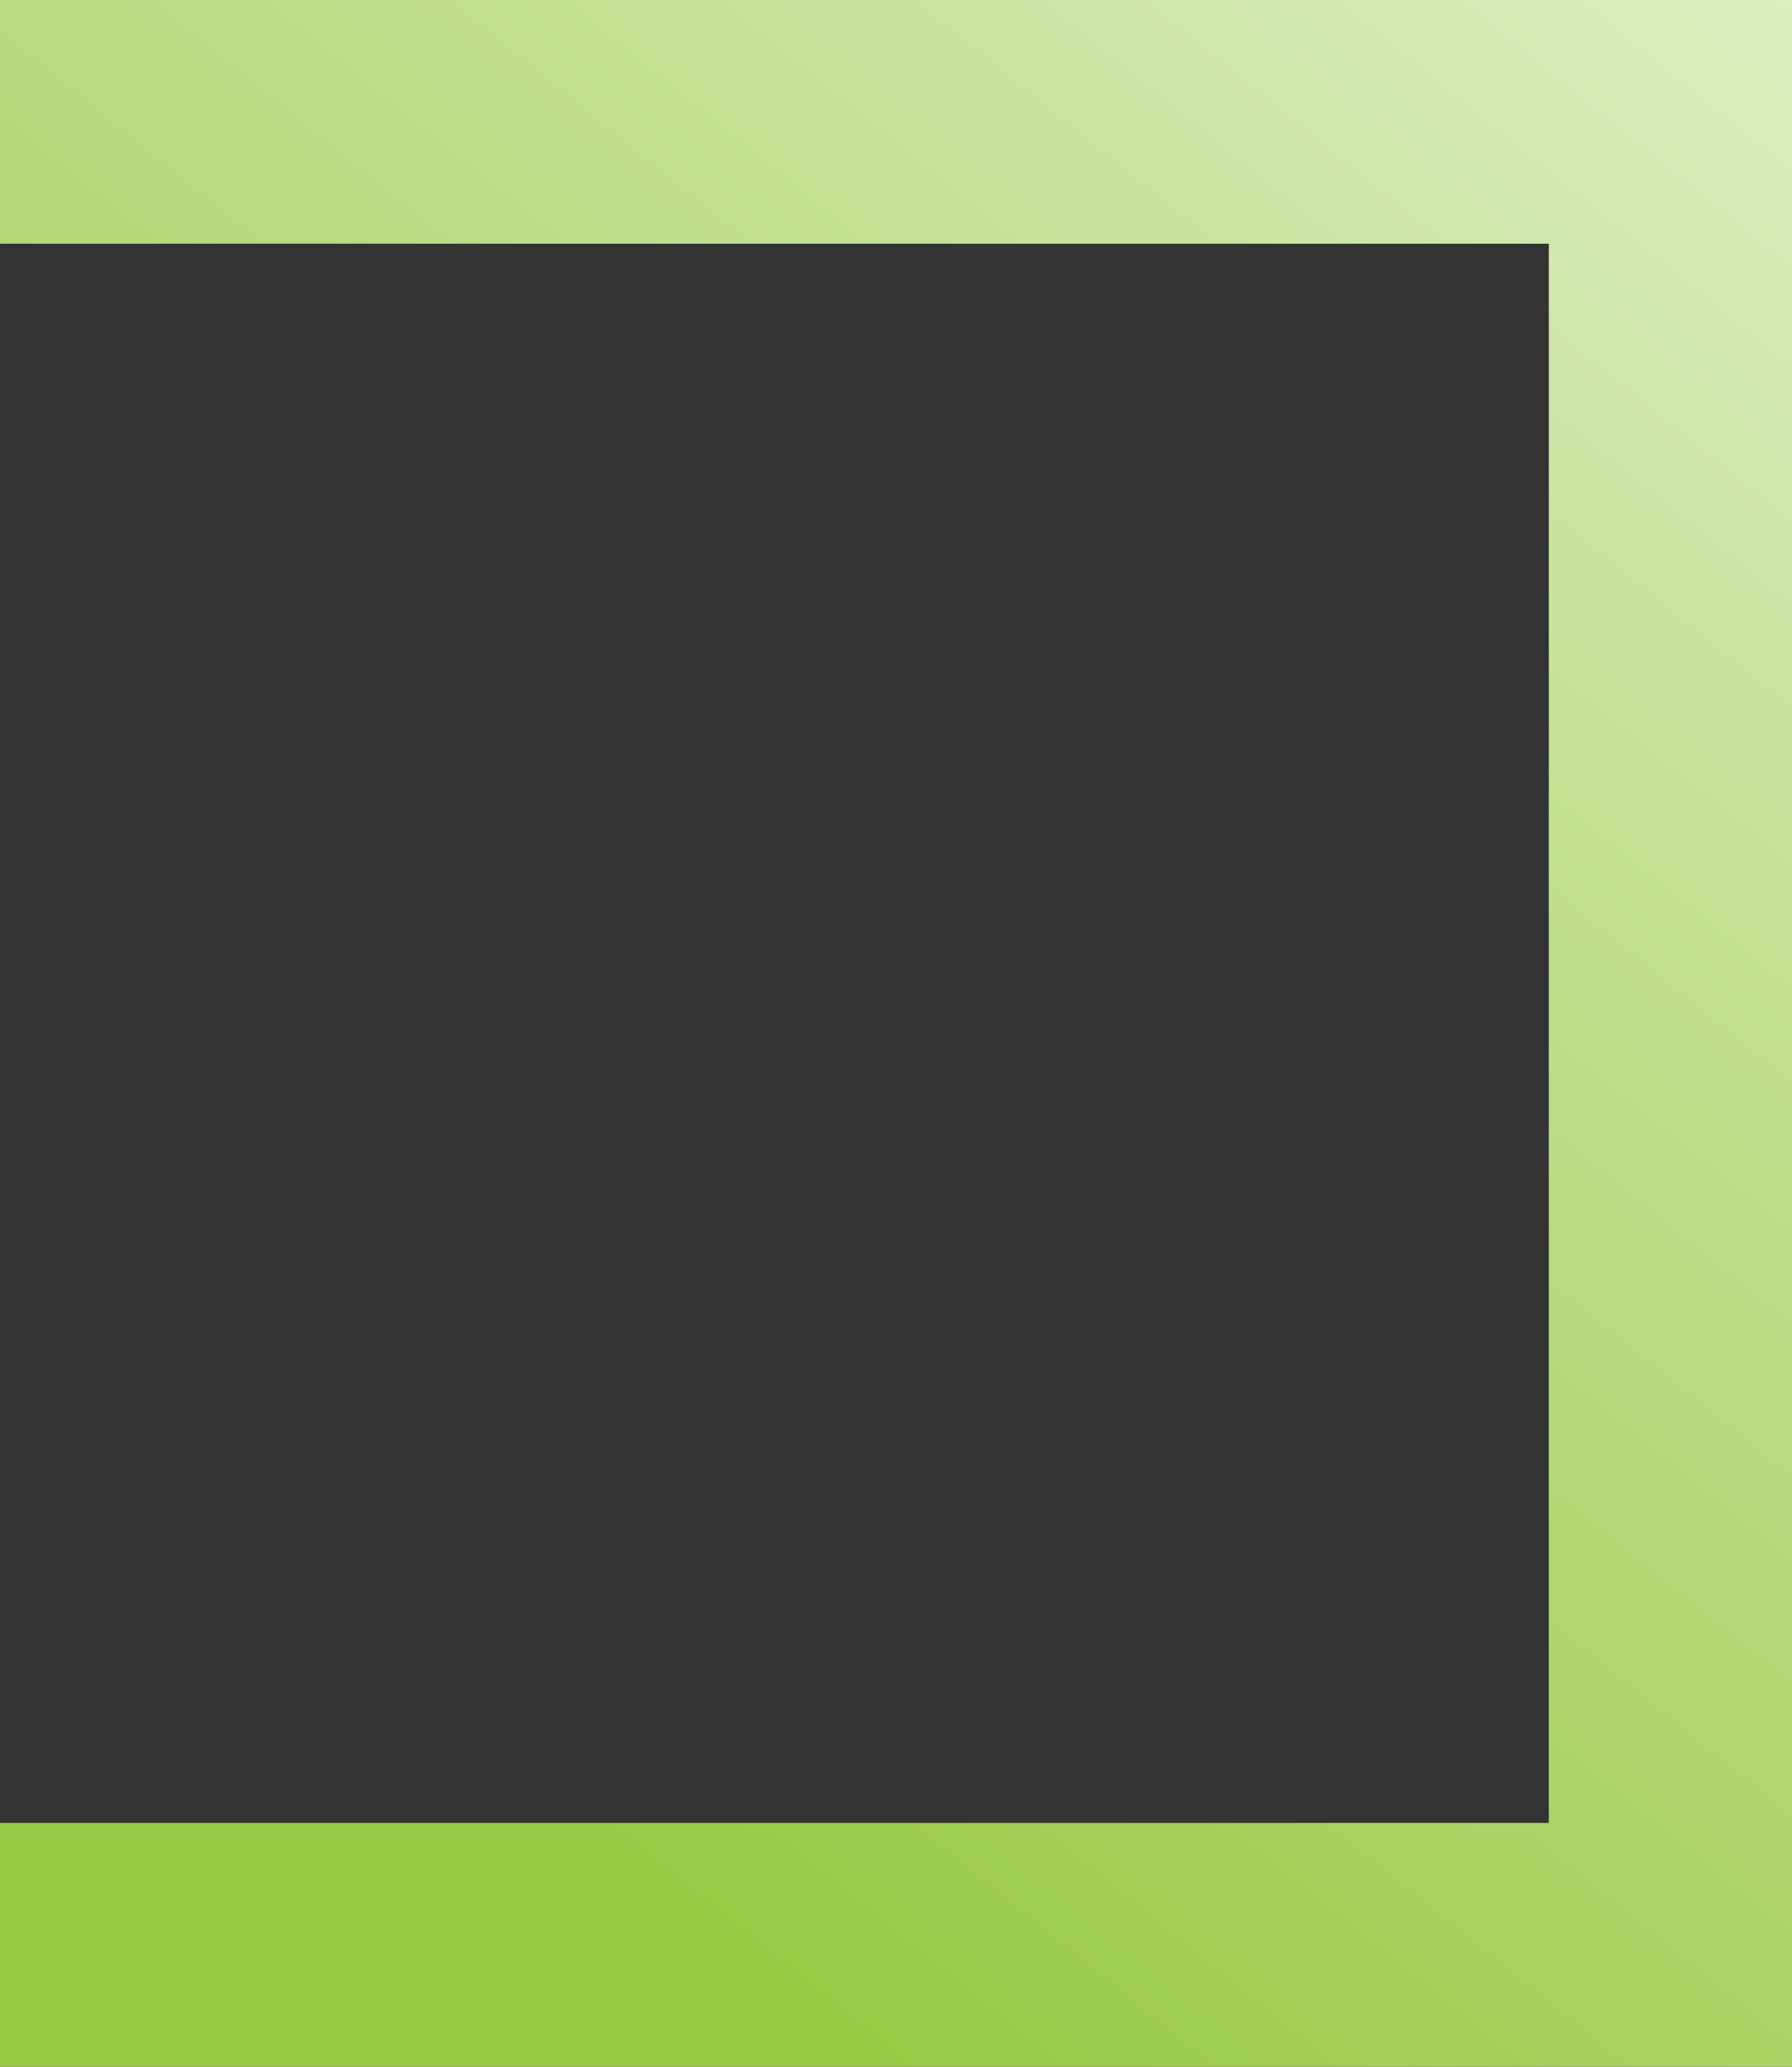 <svg xmlns="http://www.w3.org/2000/svg" width="464" height="535" viewBox="0 0 464 535" fill="none"><rect x="0" y="0" width="464" height="535" fill="#333333" stroke="none"/><path d="M464 535H-70V0H464V535ZM-7.028 471.91H401.028V63.09H-7.028V471.91Z" fill="url(#paint0_linear_161_87)"></path><defs><linearGradient id="paint0_linear_161_87" x1="828.07" y1="-274.08" x2="196.832" y2="508.517" gradientUnits="userSpaceOnUse"><stop offset="0.153" stop-color="white"></stop><stop offset="1" stop-color="#97CA43"></stop></linearGradient></defs></svg>